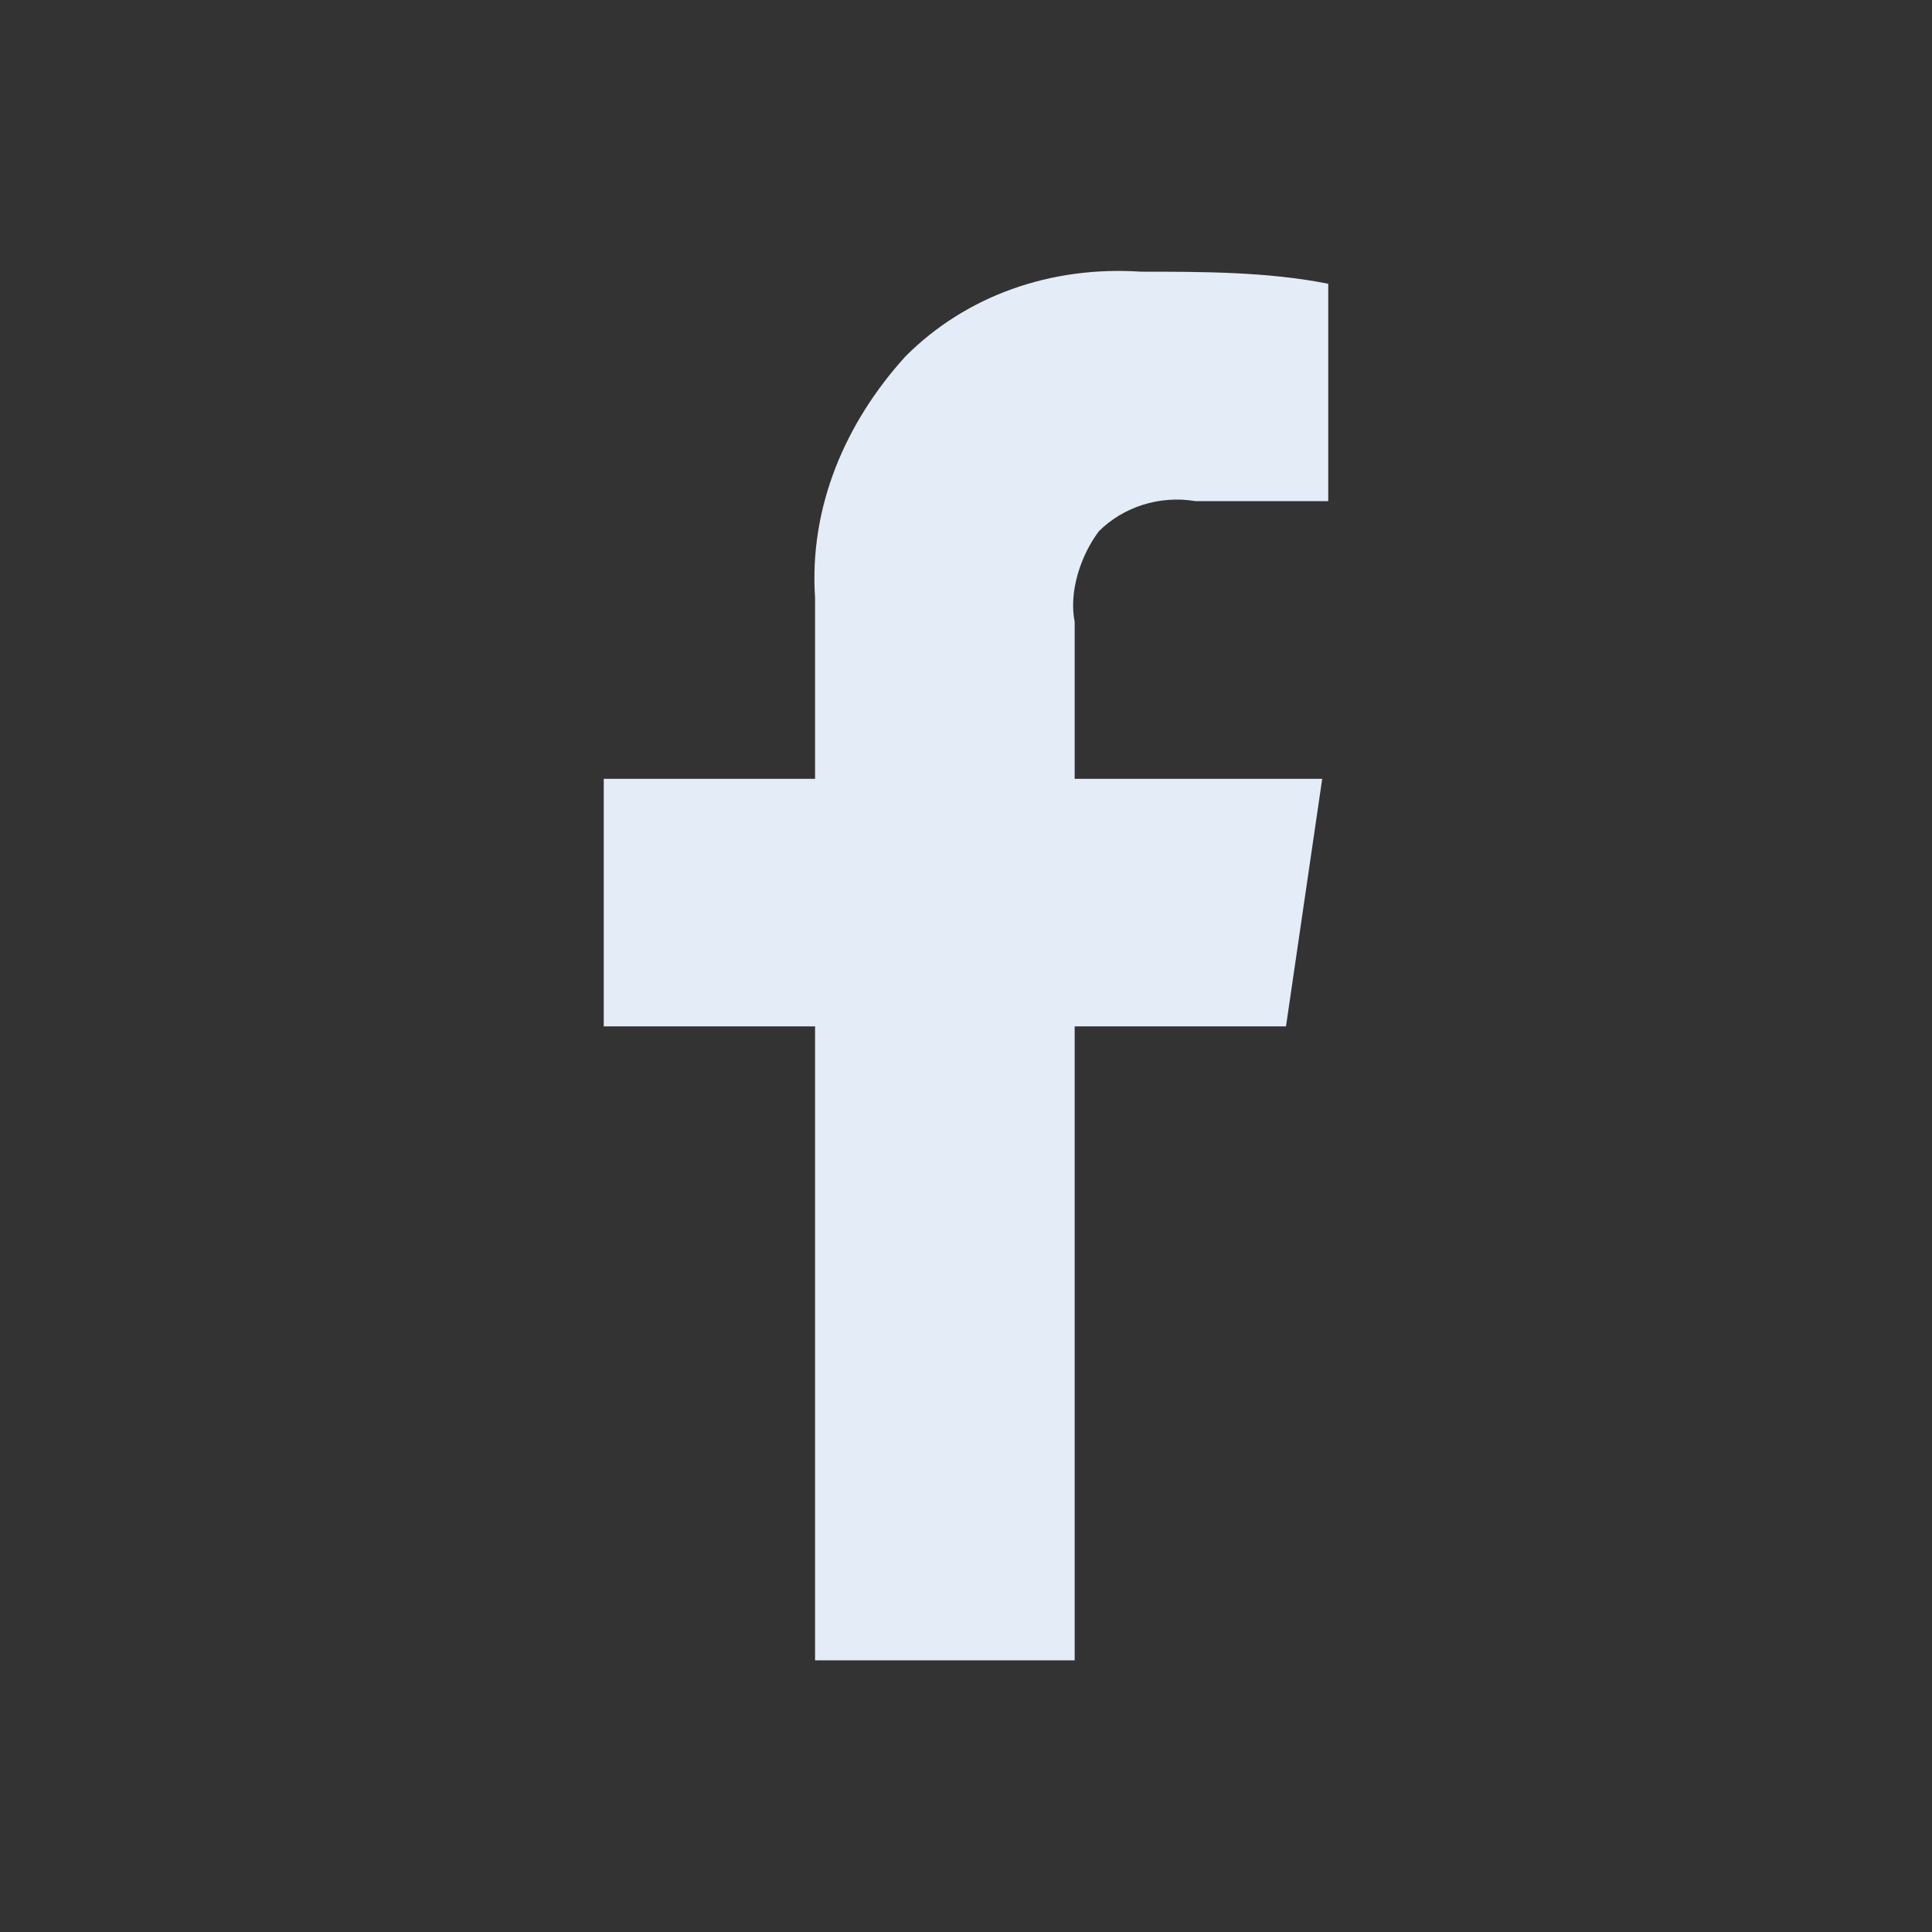 <?xml version="1.0" encoding="utf-8"?>
<!-- Generator: Adobe Illustrator 23.1.0, SVG Export Plug-In . SVG Version: 6.00 Build 0)  -->
<svg version="1.1" id="Capa_1" xmlns="http://www.w3.org/2000/svg" xmlns:xlink="http://www.w3.org/1999/xlink" x="0px" y="0px"
	 viewBox="0 0 32 32" style="enable-background:new 0 0 32 32;" xml:space="preserve">
<rect x="0" y="0" width="32" height="32" fill="#333333" stroke="none"/>
<style type="text/css">
	.st0{fill:#E4ECF7;}
</style>
<path id="Mask" class="st0" d="M22,4.7v3.6h-2.2c-0.6-0.1-1.2,0.1-1.6,0.5c-0.3,0.4-0.5,1-0.4,1.5v2.6h4.1L21.3,17h-3.5v10.5h-4.3
	V17H10v-4.1h3.5v-3C13.4,8.4,14,7,15,5.9c1-1,2.4-1.5,3.9-1.4C19.9,4.5,21,4.5,22,4.7z"/>
</svg>
